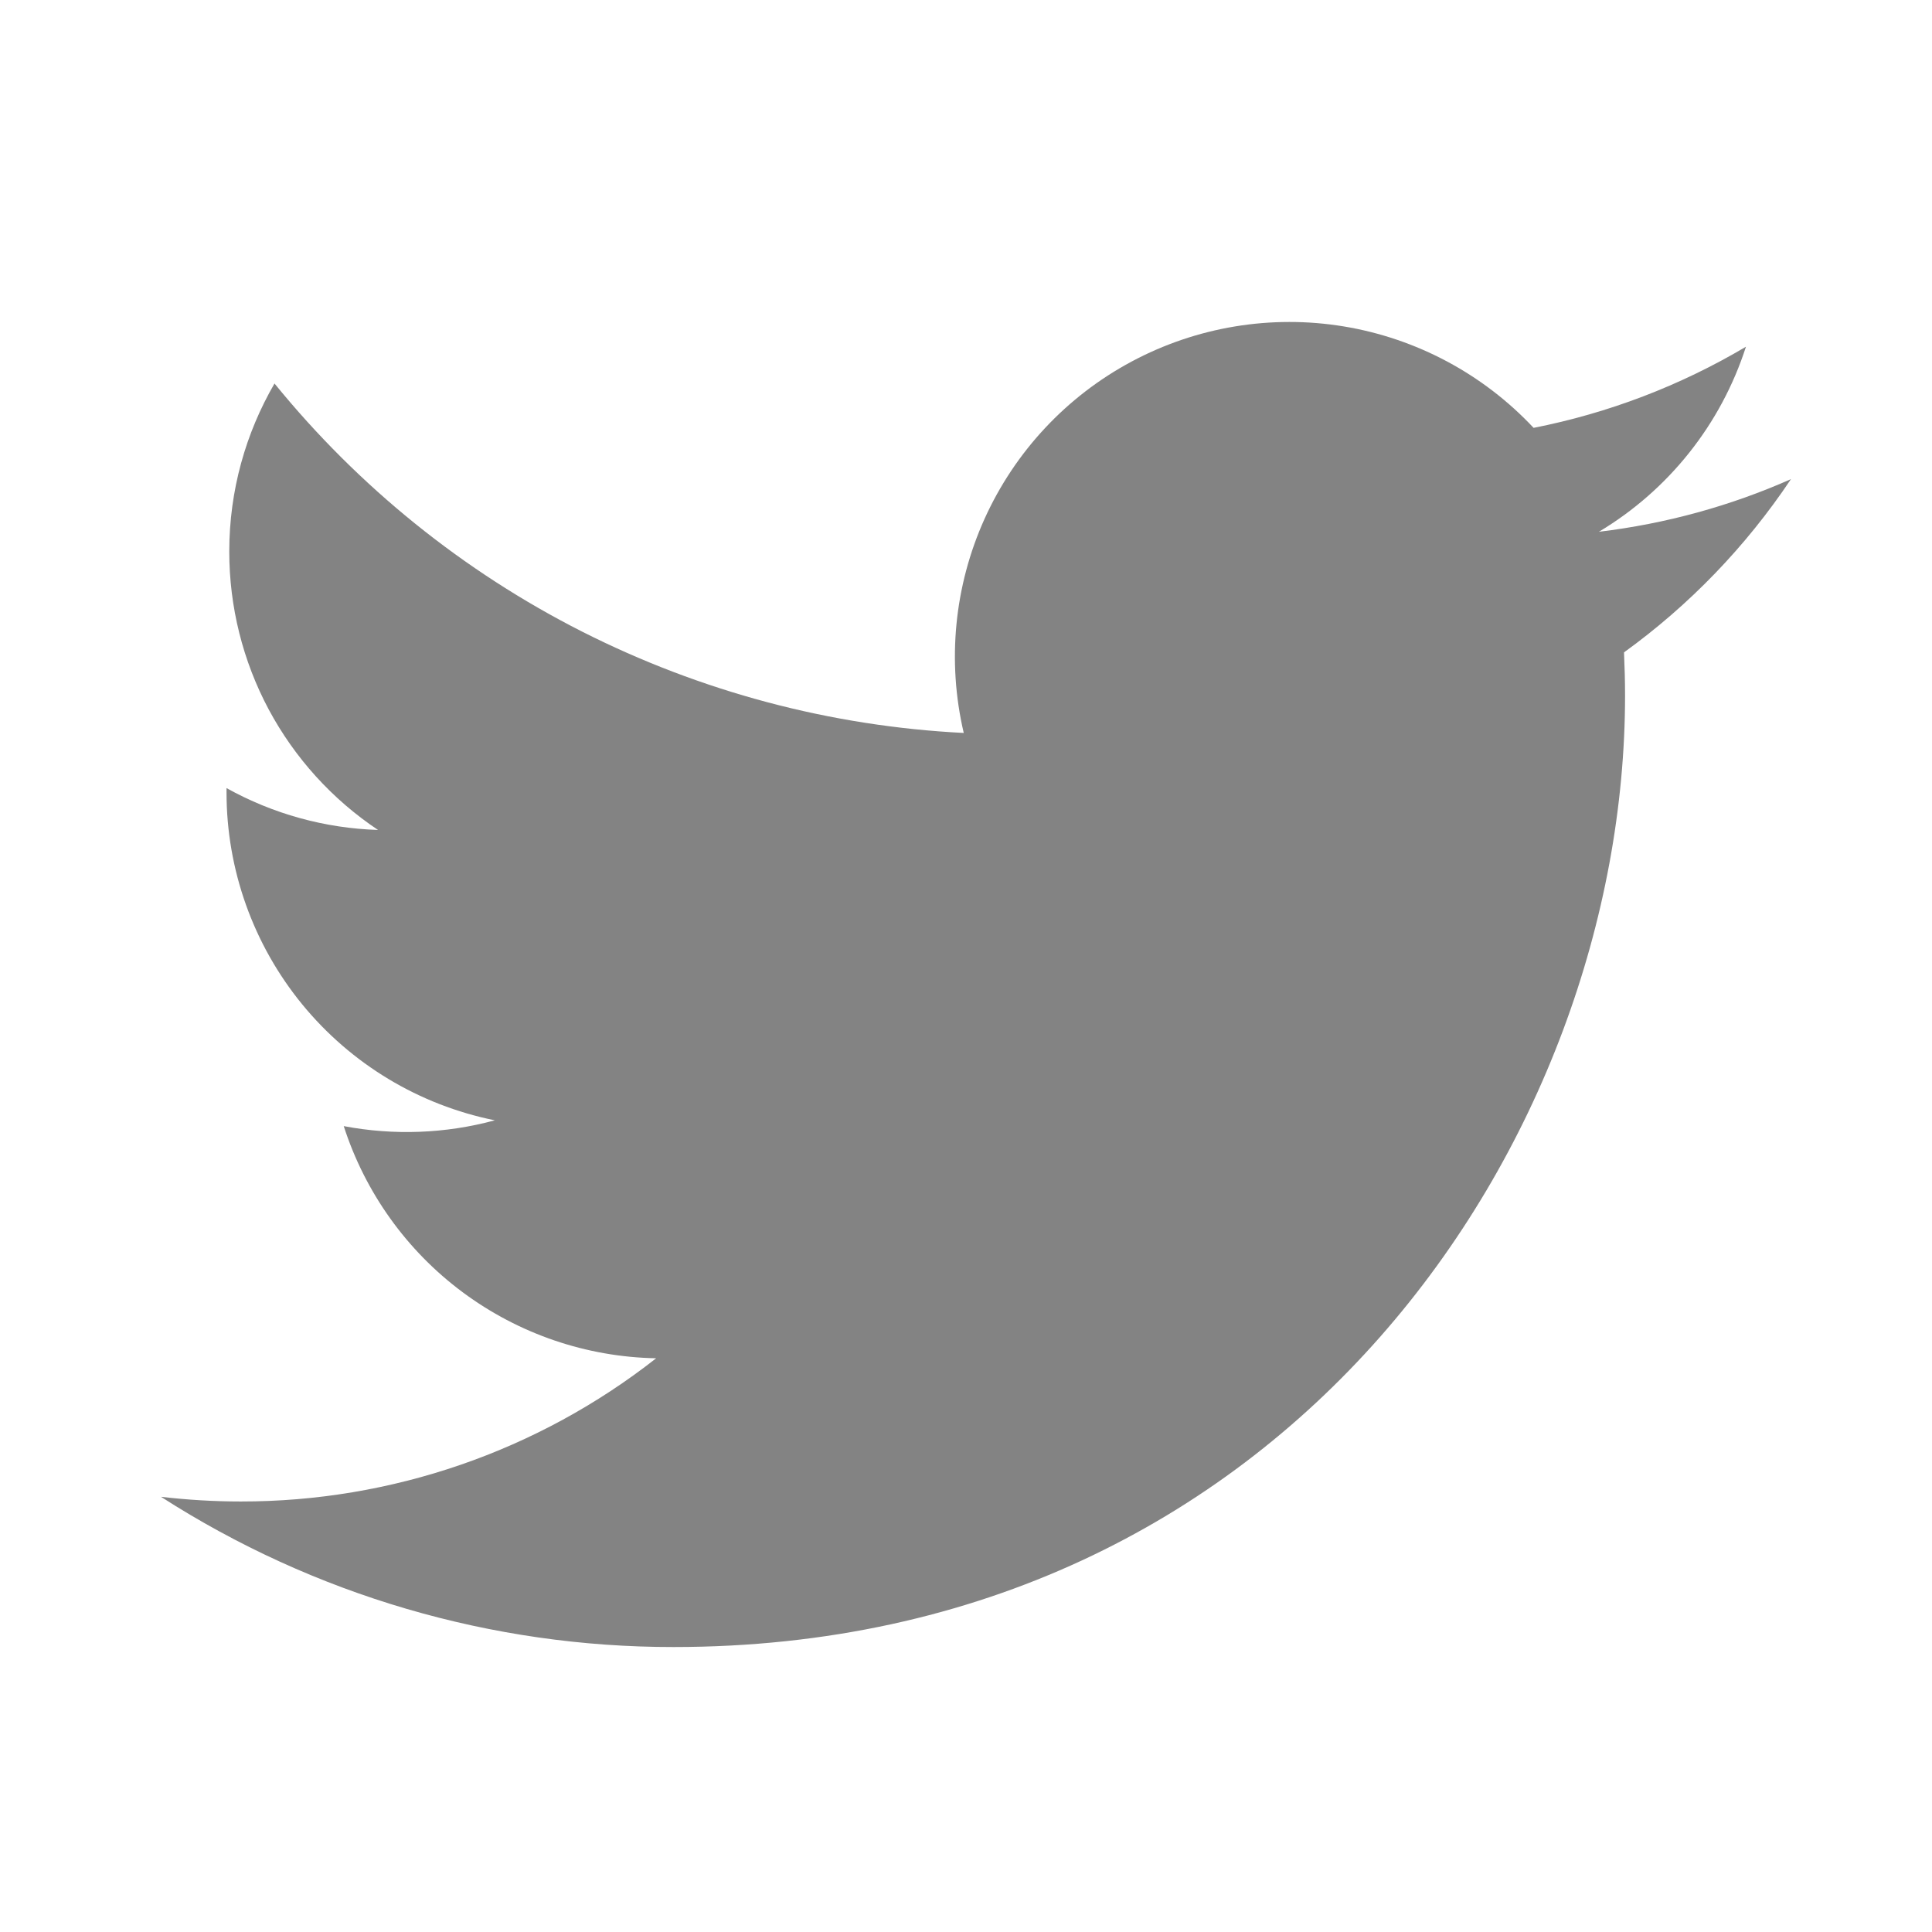 <svg width="24" height="24" viewBox="0 0 24 24" fill="none" xmlns="http://www.w3.org/2000/svg">
<path d="M22.248 5.952C21.503 6.282 20.703 6.505 19.862 6.606C20.73 6.087 21.379 5.27 21.689 4.307C20.873 4.791 19.981 5.132 19.051 5.315C18.425 4.647 17.596 4.204 16.693 4.055C15.79 3.906 14.863 4.06 14.056 4.492C13.249 4.924 12.608 5.61 12.231 6.444C11.854 7.279 11.763 8.214 11.972 9.105C10.32 9.022 8.705 8.592 7.229 7.845C5.754 7.097 4.453 6.047 3.41 4.764C3.053 5.379 2.848 6.092 2.848 6.852C2.848 7.536 3.016 8.21 3.338 8.813C3.661 9.416 4.127 9.93 4.696 10.31C4.036 10.289 3.391 10.111 2.814 9.79V9.844C2.814 10.803 3.146 11.733 3.753 12.475C4.361 13.218 5.206 13.727 6.147 13.917C5.535 14.083 4.893 14.107 4.27 13.989C4.536 14.814 5.052 15.536 5.748 16.053C6.444 16.57 7.284 16.857 8.151 16.873C6.68 18.028 4.862 18.654 2.992 18.652C2.66 18.652 2.329 18.632 2 18.594C3.899 19.814 6.109 20.462 8.367 20.46C16.009 20.46 20.187 14.13 20.187 8.641C20.187 8.463 20.182 8.283 20.174 8.104C20.987 7.517 21.688 6.789 22.246 5.955L22.248 5.952V5.952Z" fill="#838383"/>
</svg>
